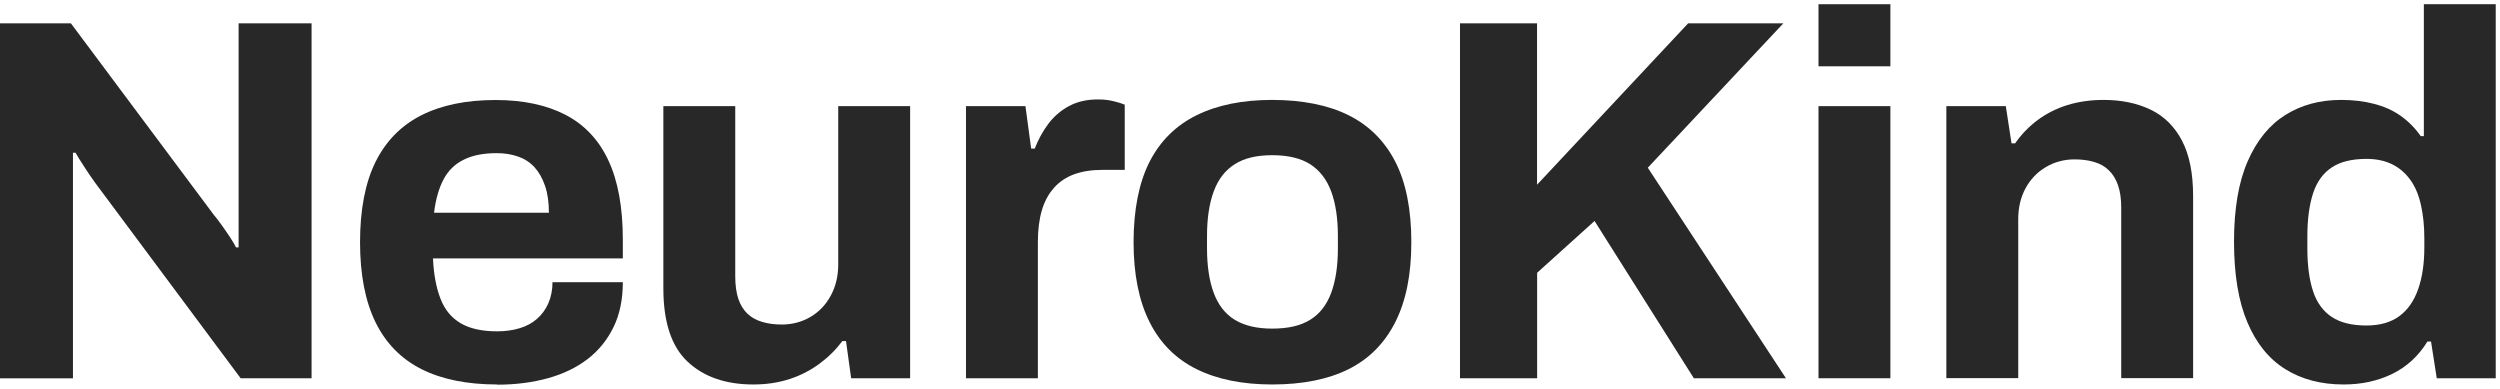 <svg width="180" height="28" viewBox="0 0 180 28" fill="none" xmlns="http://www.w3.org/2000/svg">
<path d="M0 27.234V1.682H5.106L15.389 15.462C15.536 15.637 15.725 15.875 15.948 16.189C16.172 16.497 16.382 16.805 16.578 17.106C16.774 17.407 16.914 17.637 16.991 17.812H17.18V1.682H22.433V27.234H17.326L6.82 13.119C6.568 12.769 6.309 12.384 6.037 11.964C5.764 11.545 5.568 11.223 5.442 10.999H5.253V27.241H0V27.234Z" fill="#282828"/>
<path d="M35.8 27.682C33.638 27.682 31.827 27.318 30.358 26.584C28.896 25.849 27.791 24.73 27.042 23.212C26.301 21.701 25.923 19.771 25.923 17.442C25.923 15.112 26.294 13.154 27.042 11.65C27.791 10.146 28.889 9.034 30.337 8.299C31.792 7.565 33.568 7.201 35.681 7.201C37.667 7.201 39.346 7.558 40.71 8.264C42.074 8.971 43.109 10.062 43.802 11.545C44.494 13.021 44.844 14.93 44.844 17.26V18.603H31.176C31.225 19.743 31.407 20.715 31.715 21.506C32.022 22.303 32.512 22.891 33.17 23.275C33.827 23.66 34.702 23.856 35.793 23.856C36.387 23.856 36.926 23.779 37.416 23.632C37.905 23.485 38.318 23.261 38.661 22.96C39.003 22.66 39.283 22.289 39.479 21.841C39.675 21.394 39.78 20.883 39.78 20.316H44.844C44.844 21.561 44.62 22.639 44.173 23.555C43.725 24.471 43.102 25.241 42.312 25.849C41.515 26.458 40.57 26.92 39.465 27.227C38.36 27.535 37.136 27.696 35.8 27.696V27.682ZM31.253 15.315H39.521C39.521 14.574 39.43 13.923 39.241 13.377C39.052 12.832 38.8 12.384 38.479 12.034C38.157 11.685 37.765 11.433 37.304 11.272C36.842 11.111 36.331 11.027 35.758 11.027C34.813 11.027 34.023 11.181 33.393 11.496C32.757 11.804 32.274 12.279 31.939 12.909C31.603 13.538 31.372 14.343 31.253 15.308V15.315Z" fill="#282828"/>
<path d="M54.239 27.682C52.252 27.682 50.679 27.137 49.511 26.045C48.342 24.954 47.762 23.191 47.762 20.757V7.642H52.938V19.897C52.938 20.54 53.015 21.086 53.162 21.52C53.309 21.953 53.526 22.31 53.812 22.583C54.099 22.856 54.449 23.051 54.876 23.177C55.295 23.303 55.771 23.366 56.288 23.366C57.058 23.366 57.751 23.177 58.373 22.807C58.996 22.436 59.478 21.918 59.828 21.261C60.178 20.603 60.353 19.862 60.353 19.043V7.642H65.529V27.234H61.283L60.912 24.555H60.653C60.185 25.178 59.632 25.724 58.996 26.192C58.359 26.661 57.646 27.032 56.855 27.29C56.058 27.549 55.19 27.682 54.246 27.682H54.239Z" fill="#282828"/>
<path d="M69.551 27.234V7.642H73.832L74.244 10.698H74.503C74.748 10.055 75.077 9.46 75.469 8.929C75.867 8.397 76.364 7.963 76.958 7.642C77.553 7.32 78.252 7.159 79.043 7.159C79.463 7.159 79.847 7.201 80.197 7.292C80.547 7.376 80.806 7.46 80.981 7.537V12.23H79.379C78.609 12.23 77.931 12.335 77.35 12.545C76.77 12.755 76.273 13.084 75.881 13.531C75.483 13.979 75.189 14.525 75.007 15.168C74.818 15.812 74.727 16.574 74.727 17.442V27.234H69.551Z" fill="#282828"/>
<path d="M91.599 27.682C89.466 27.682 87.654 27.318 86.164 26.584C84.674 25.849 83.541 24.723 82.771 23.191C82.002 21.666 81.617 19.743 81.617 17.434C81.617 15.126 82.002 13.147 82.771 11.643C83.541 10.139 84.674 9.027 86.164 8.292C87.654 7.558 89.466 7.194 91.599 7.194C93.732 7.194 95.614 7.558 97.09 8.292C98.566 9.027 99.692 10.146 100.462 11.643C101.231 13.147 101.616 15.077 101.616 17.434C101.616 19.792 101.231 21.66 100.462 23.191C99.692 24.716 98.566 25.849 97.09 26.584C95.614 27.318 93.781 27.682 91.599 27.682ZM91.599 23.66C92.739 23.66 93.656 23.45 94.334 23.023C95.019 22.604 95.523 21.953 95.845 21.086C96.167 20.218 96.328 19.148 96.328 17.882V16.987C96.328 15.721 96.167 14.65 95.845 13.783C95.523 12.916 95.019 12.265 94.334 11.825C93.648 11.391 92.739 11.174 91.599 11.174C90.459 11.174 89.584 11.391 88.899 11.825C88.213 12.258 87.71 12.909 87.388 13.783C87.066 14.65 86.905 15.721 86.905 16.987V17.882C86.905 19.148 87.066 20.218 87.388 21.086C87.71 21.953 88.213 22.604 88.899 23.023C89.584 23.443 90.48 23.66 91.599 23.66Z" fill="#282828"/>
<path d="M105.12 27.234V1.682H110.667V13.3L121.544 1.682H128.399L118.641 12.076L128.588 27.234H121.957L114.808 15.91L110.674 19.638V27.234H105.127H105.12Z" fill="#282828"/>
<path d="M130.932 4.774V0.304H136.108V4.774H130.932ZM130.932 27.234V7.642H136.108V27.234H130.932Z" fill="#282828"/>
<path d="M140.137 27.234V7.642H144.418L144.83 10.321H145.089C145.537 9.677 146.075 9.118 146.712 8.642C147.348 8.173 148.062 7.809 148.852 7.565C149.65 7.32 150.517 7.194 151.462 7.194C152.756 7.194 153.882 7.432 154.854 7.9C155.826 8.369 156.575 9.118 157.106 10.132C157.638 11.153 157.904 12.475 157.904 14.119V27.227H152.728V14.937C152.728 14.315 152.651 13.79 152.504 13.357C152.357 12.923 152.14 12.559 151.853 12.279C151.566 11.992 151.217 11.79 150.79 11.664C150.37 11.538 149.895 11.475 149.377 11.475C148.608 11.475 147.915 11.664 147.293 12.034C146.67 12.405 146.187 12.916 145.838 13.559C145.488 14.203 145.313 14.951 145.313 15.791V27.227H140.137V27.234Z" fill="#282828"/>
<path d="M168.739 27.682C167.123 27.682 165.731 27.318 164.549 26.584C163.367 25.849 162.457 24.73 161.814 23.212C161.17 21.701 160.849 19.764 160.849 17.399C160.849 15.035 161.177 13.112 161.835 11.608C162.492 10.104 163.402 8.992 164.556 8.271C165.71 7.551 167.046 7.194 168.557 7.194C169.403 7.194 170.187 7.285 170.921 7.474C171.656 7.663 172.299 7.949 172.859 8.348C173.419 8.747 173.894 9.229 174.293 9.803H174.517V0.304H179.693V27.234H175.447L175.034 24.59H174.776C174.132 25.633 173.286 26.409 172.243 26.92C171.201 27.43 170.033 27.682 168.739 27.682ZM170.383 23.436C171.348 23.436 172.138 23.212 172.747 22.765C173.356 22.317 173.81 21.673 174.104 20.827C174.405 19.981 174.552 18.98 174.552 17.812V17.141C174.552 16.273 174.468 15.476 174.307 14.755C174.146 14.035 173.894 13.433 173.544 12.951C173.195 12.468 172.761 12.09 172.243 11.832C171.719 11.573 171.103 11.44 170.383 11.44C169.34 11.44 168.508 11.643 167.886 12.055C167.263 12.468 166.815 13.084 166.542 13.916C166.27 14.748 166.13 15.784 166.13 17.029V17.882C166.13 19.127 166.27 20.156 166.542 20.974C166.815 21.792 167.263 22.408 167.886 22.821C168.508 23.233 169.34 23.436 170.383 23.436Z" fill="#282828"/>
</svg>
